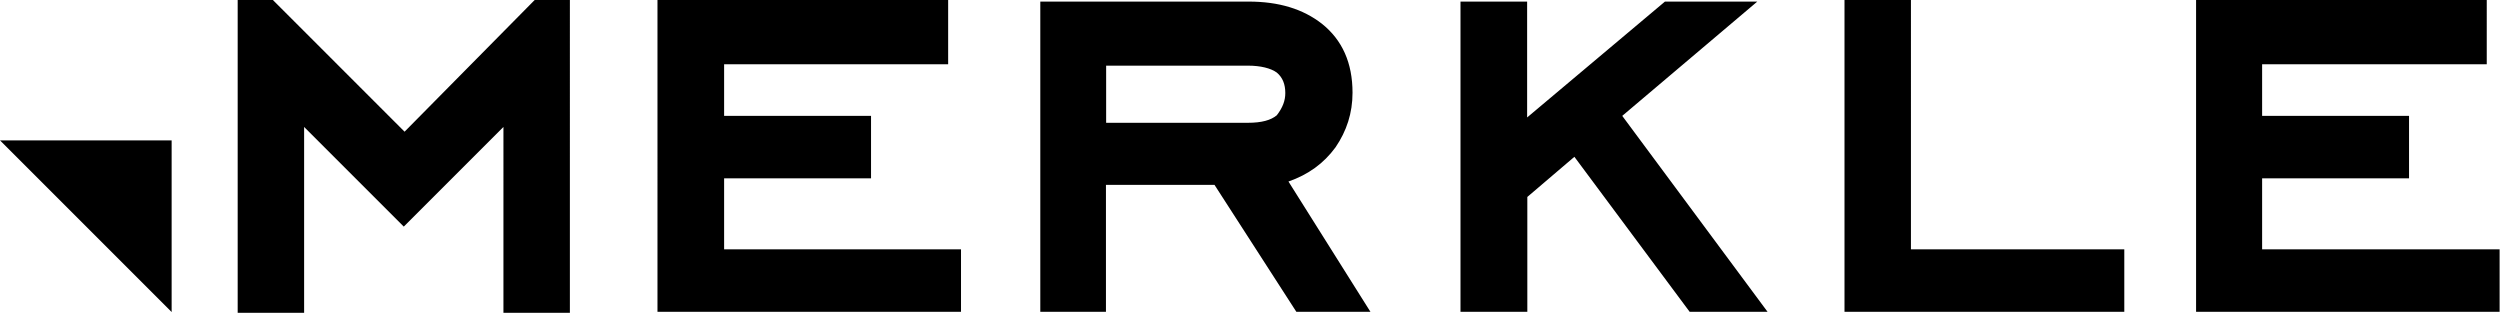 <?xml version="1.0" encoding="UTF-8"?> <svg xmlns="http://www.w3.org/2000/svg" id="Layer_2" viewBox="0 0 126.43 15.82"><g id="FRONT"><path d="M8.68,7.1H0L8.68,15.78V7.1Z"></path><path d="M28.82,15.82h-3.36V6.42l-5.04,5.04-5.04-5.04V15.82h-3.36V0h1.78l6.66,6.66L27.04,0h1.78V15.82Zm19.77-.05h-15.34V0h14.7V3.25h-11.33v2.61h7.43v3.16h-7.43v3.59h11.98v3.16h0Zm20.73,0h-3.76l-4.14-6.42h-5.49v6.42h-3.32V.08h10.53c1.55,0,2.76,.38,3.71,1.12,1.03,.82,1.55,1.98,1.55,3.49,0,1.03-.3,1.94-.86,2.76-.6,.82-1.38,1.38-2.38,1.73l4.14,6.58h0Zm-4.32-11.07c0-.43-.13-.78-.43-1.03-.3-.22-.82-.35-1.46-.35h-7.17v2.89h7.17c.69,0,1.16-.13,1.46-.38,.3-.39,.43-.74,.43-1.12Zm24.38,11.07h-3.93l-5.83-7.84-2.38,2.03v5.81h-3.38V.08h3.37V5.94L84.2,.08h4.67l-6.83,5.78,7.35,9.91Zm18.06,0h-14.16V0h3.36V12.61h10.79v3.16h0Zm18.97,0h-15.35V0h14.7V3.25h-11.36v2.61h7.43v3.16h-7.43v3.59h12.01v3.16Z"></path></g></svg> 